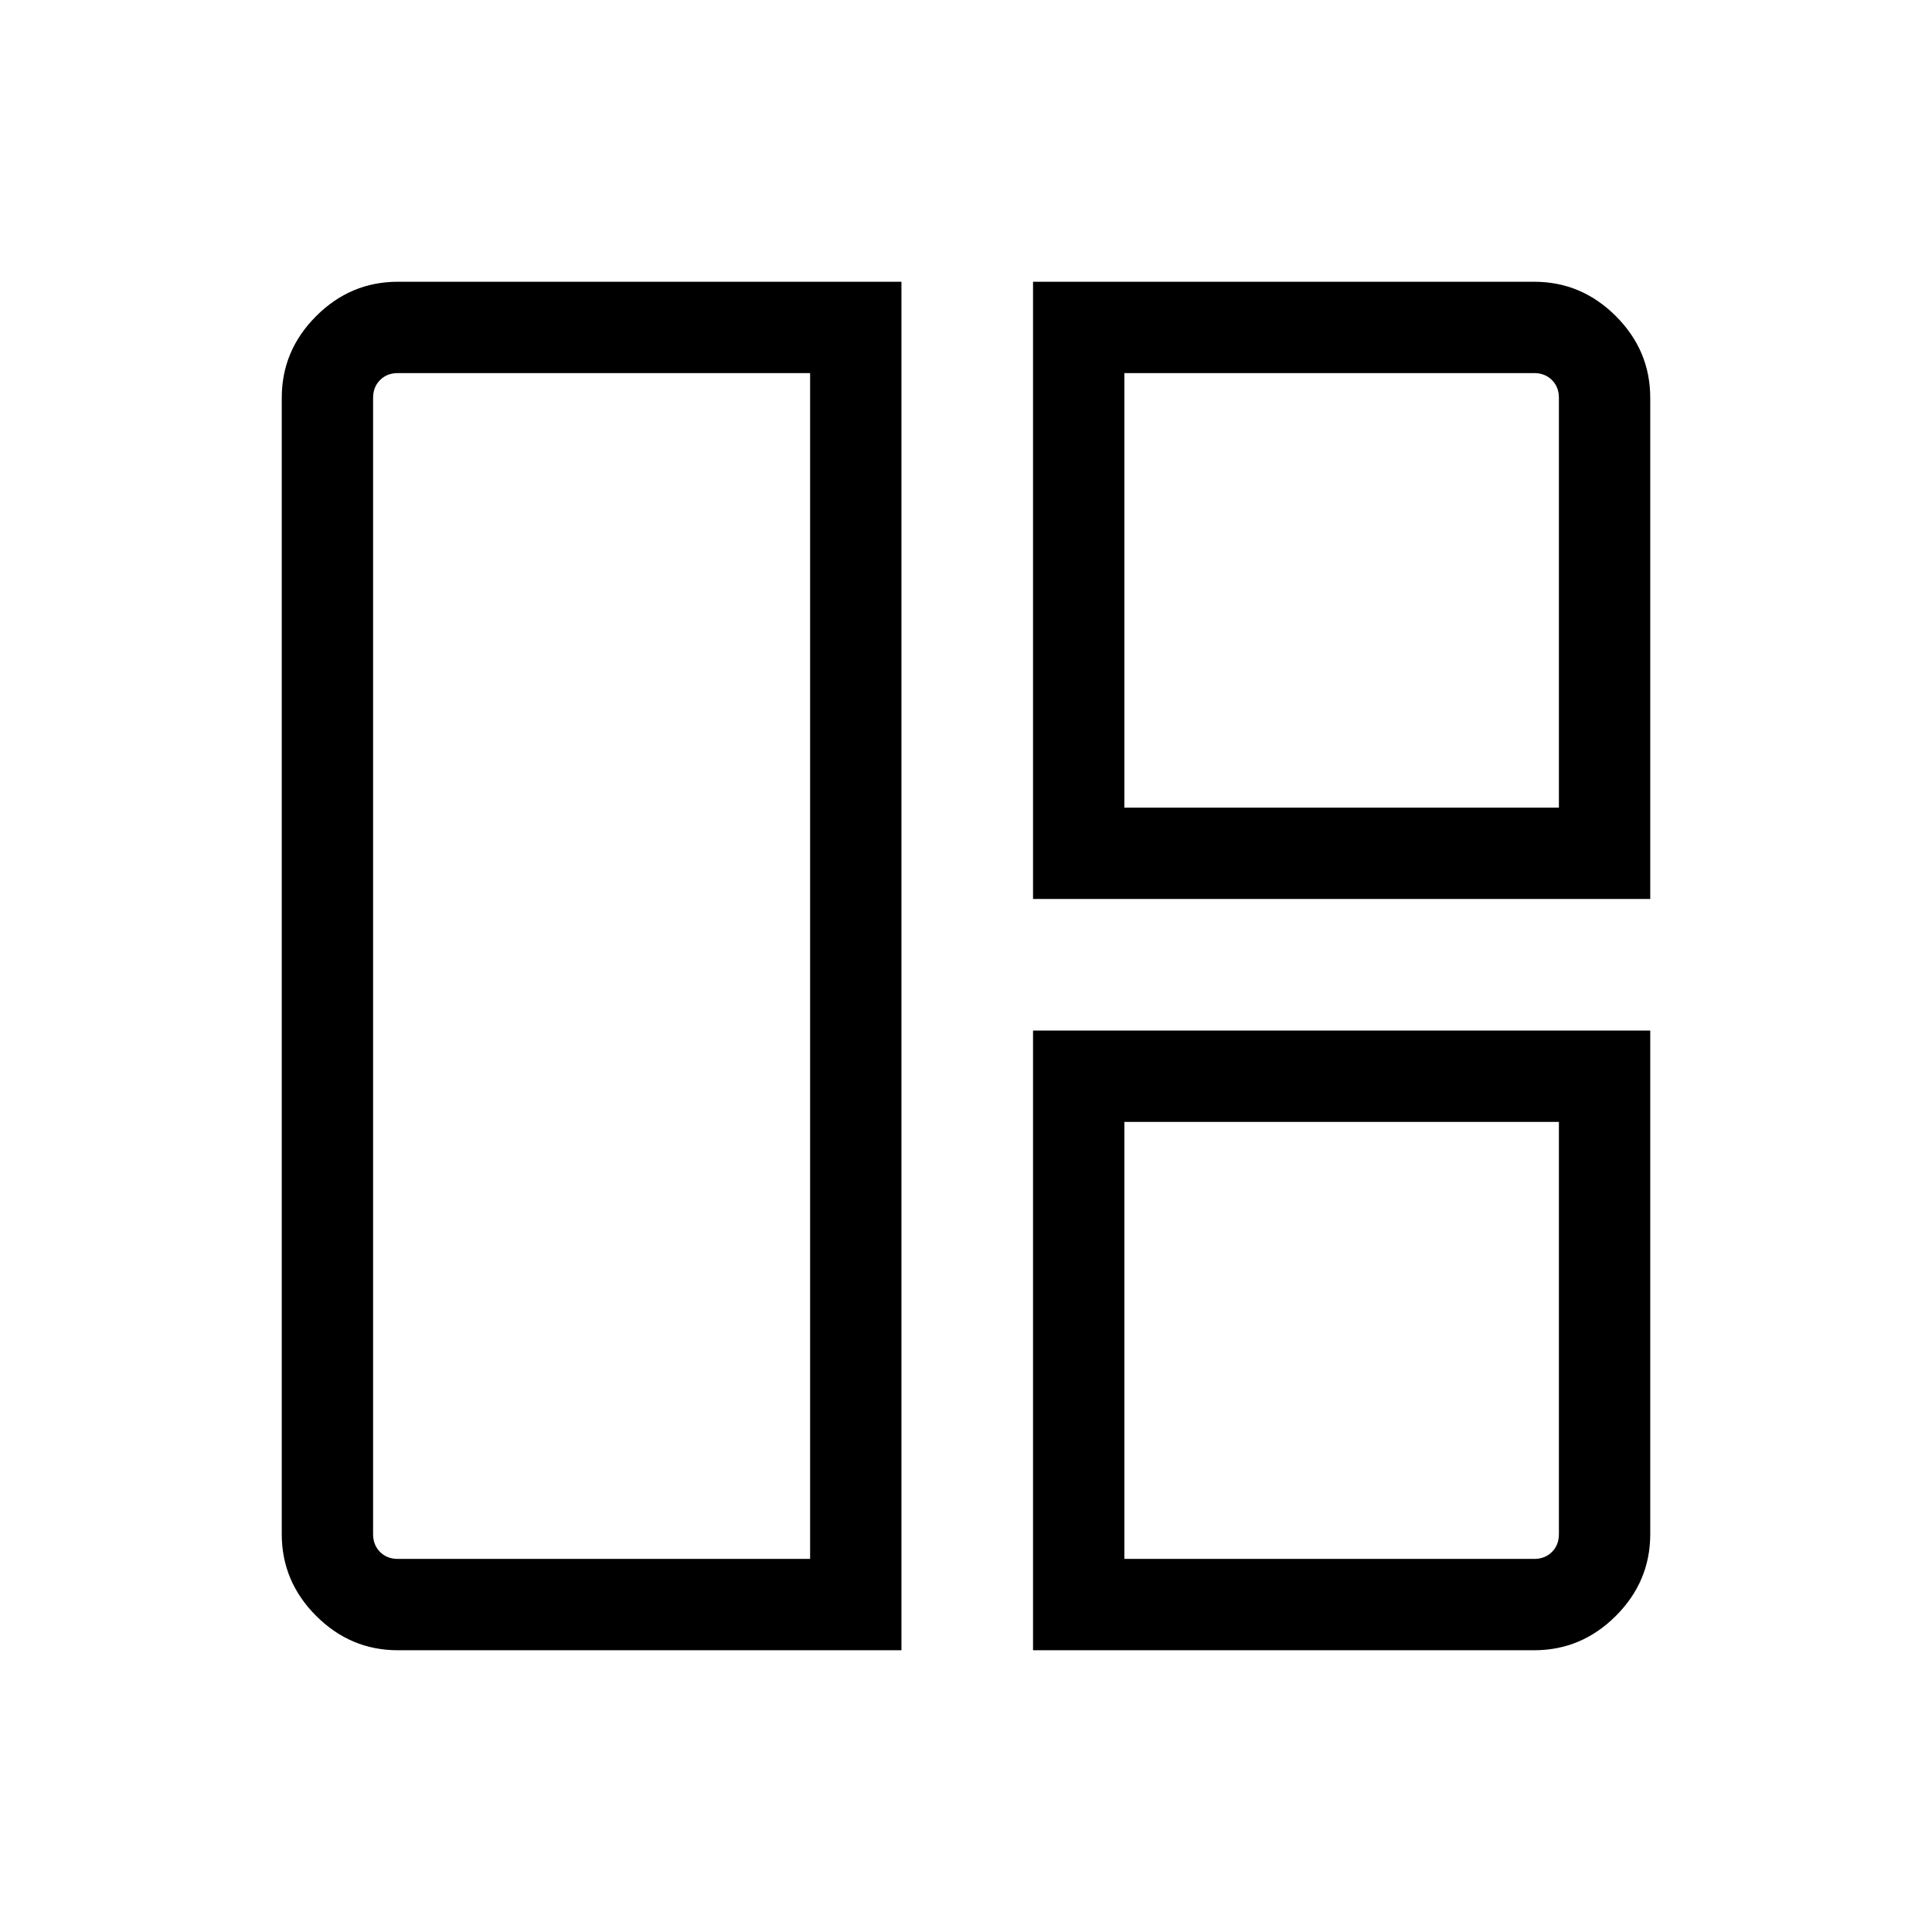 <?xml version="1.0" encoding="UTF-8"?>
<svg xmlns="http://www.w3.org/2000/svg" width="48" height="48" viewBox="0 -960 960 960">
  <path d="M447.923-140.001H197.694q-23.529 0-40.611-17.082-17.082-17.082-17.082-40.611v-564.612q0-23.529 17.082-40.611 17.082-17.082 40.611-17.082h250.229v679.998Zm-45.384-45.384v-589.23H197.694q-5.385 0-8.847 3.462-3.462 3.462-3.462 8.847v564.612q0 5.385 3.462 8.847 3.462 3.462 8.847 3.462h204.845Zm110.769-327.923v-306.691h248.998q23.529 0 40.611 17.082 17.082 17.082 17.082 40.611v248.998H513.308Zm45.383-45.383h215.924v-203.615q0-5.385-3.462-8.847-3.462-3.462-8.847-3.462H558.691v215.924Zm-45.383 418.69v-307.922h306.691v250.229q0 23.529-17.082 40.611-17.082 17.082-40.611 17.082H513.308Zm45.383-45.384h203.615q5.385 0 8.847-3.462 3.462-3.462 3.462-8.847v-204.845H558.691v217.154ZM402.539-480Zm156.152-78.691Zm0 156.152Z"></path>
</svg>
